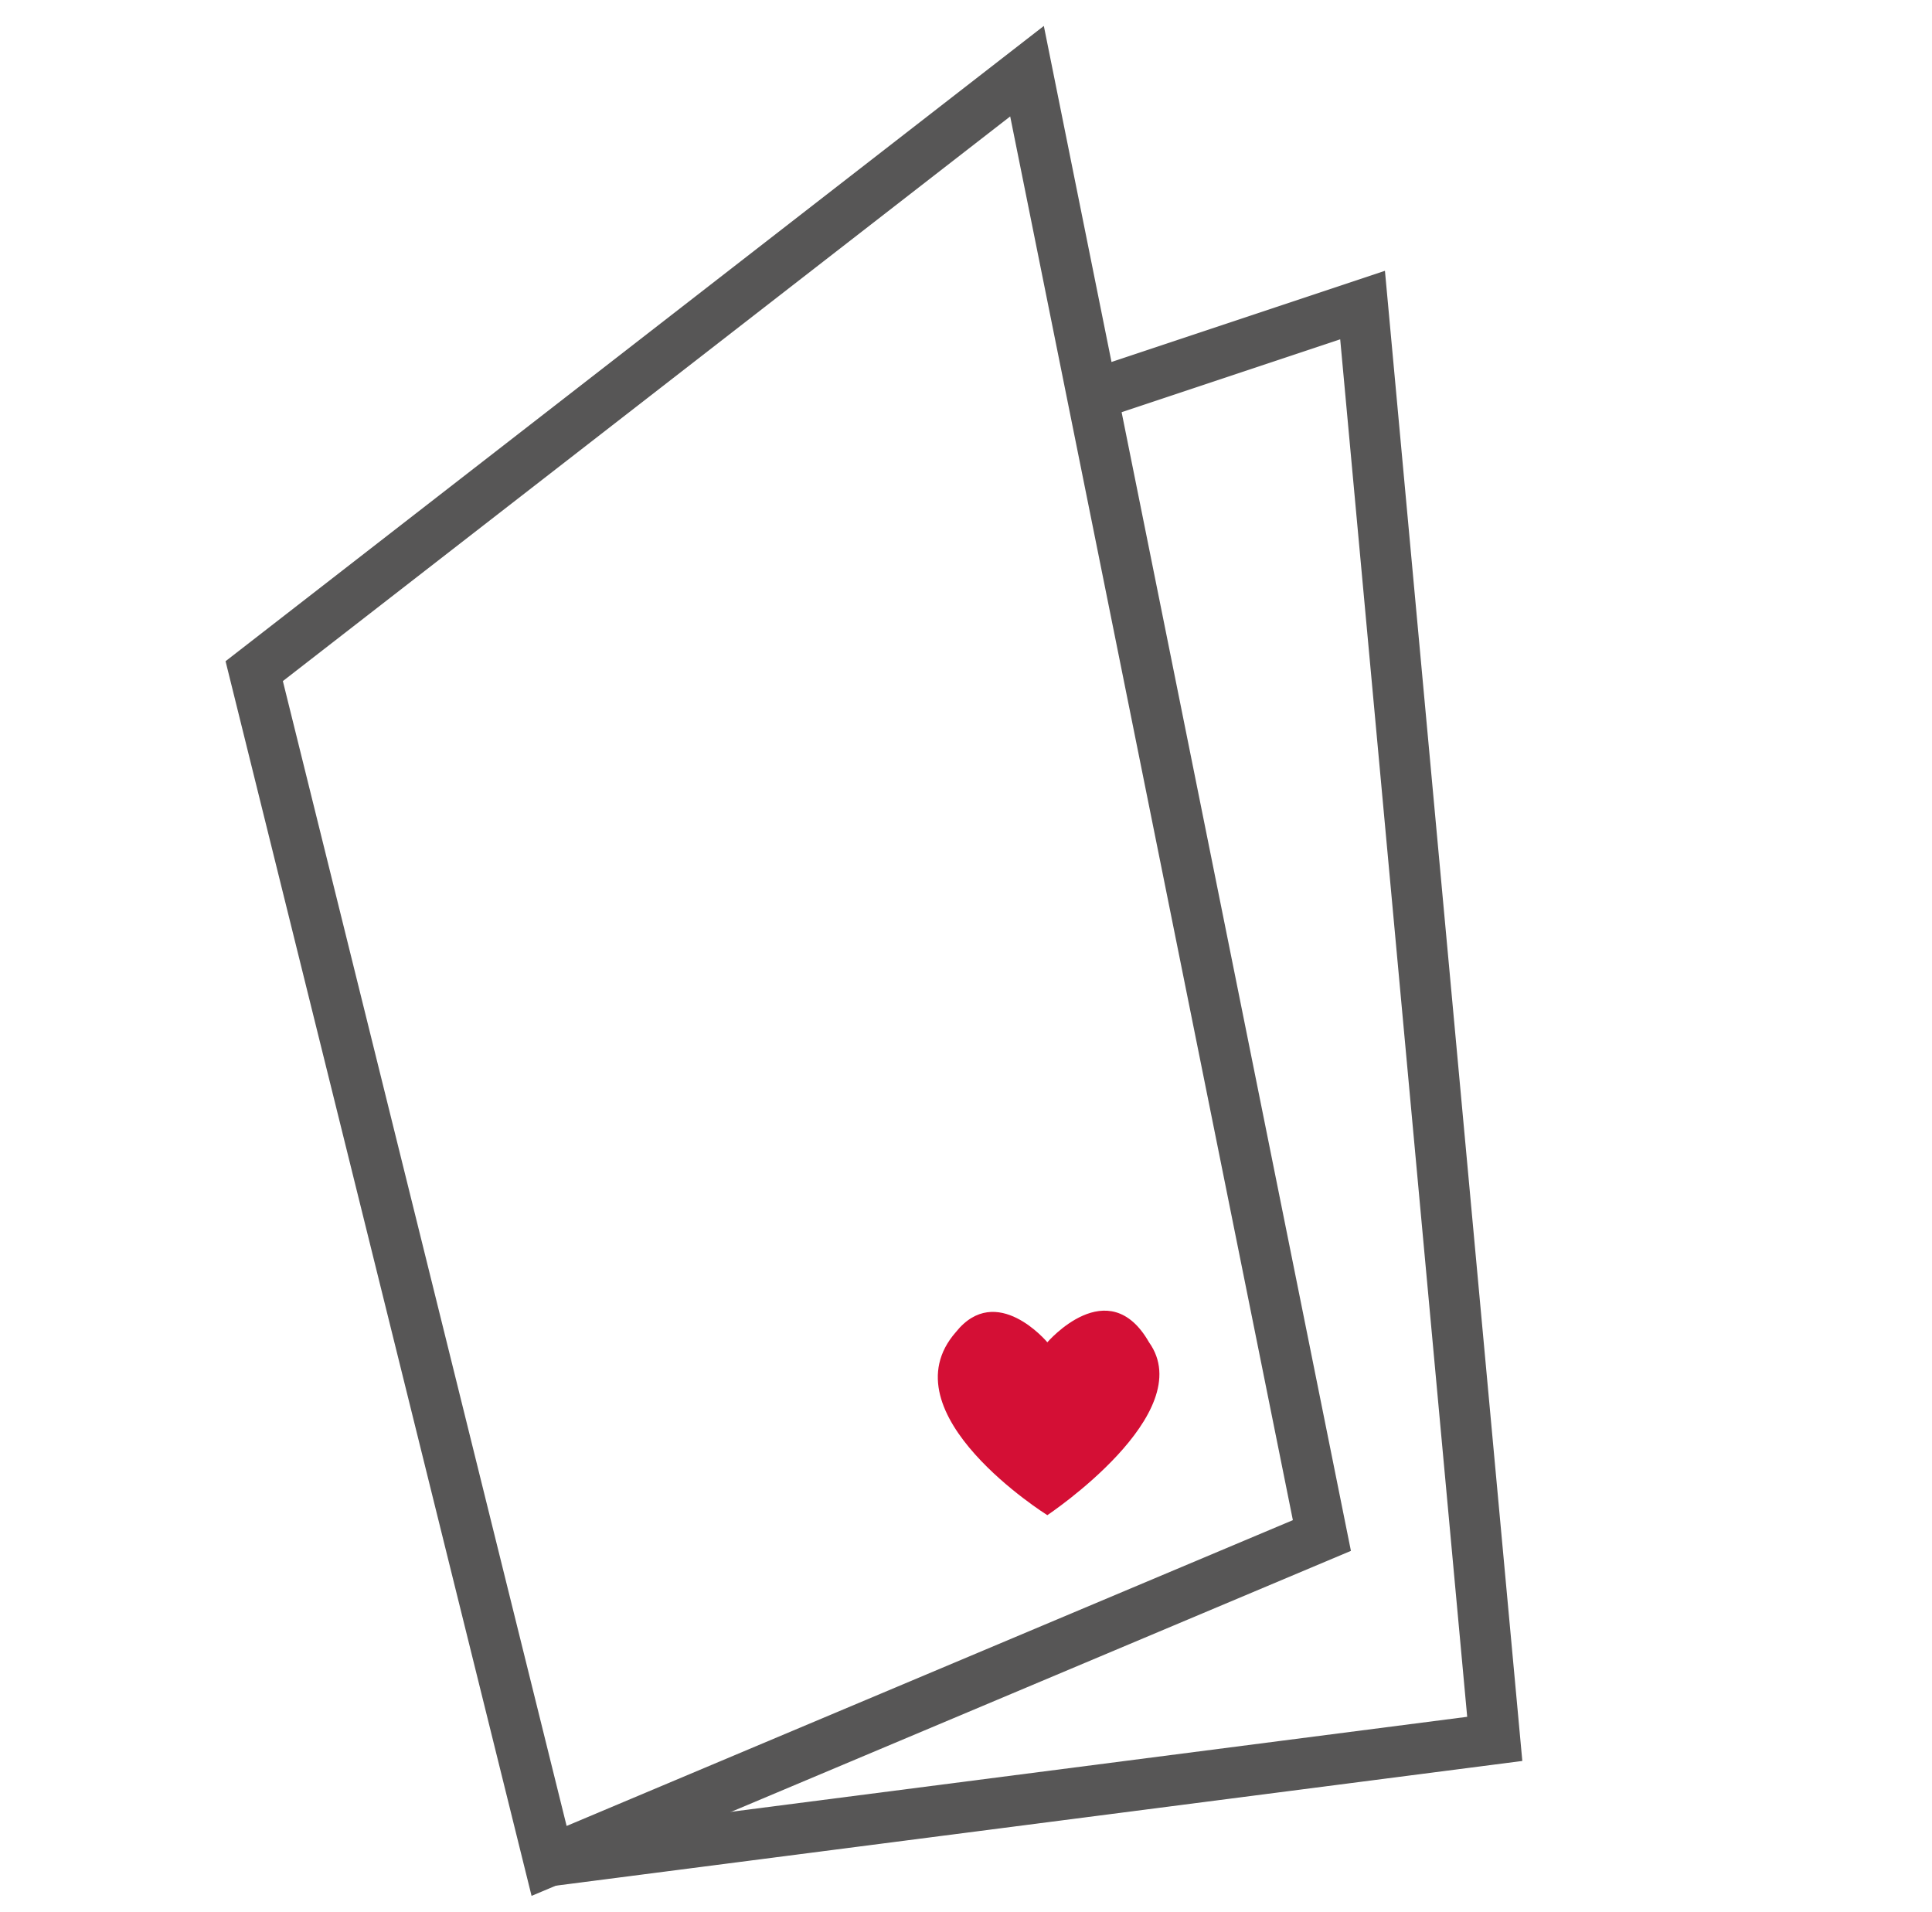 <svg xmlns="http://www.w3.org/2000/svg" viewBox="0 0 190 188"><path fill="#d40f35" d="M103 149s-16-10-9-18c4-5 9 1 9 1s6-7 10 0c5 7-10 17-10 17z"/><g fill="none" stroke-width="5" stroke-miterlimit="10" stroke="#575656"><path d="M25 66l76-59 29 144-76 32z"/><path d="M107 39l27-9 13 141-93 12"/></g></svg>